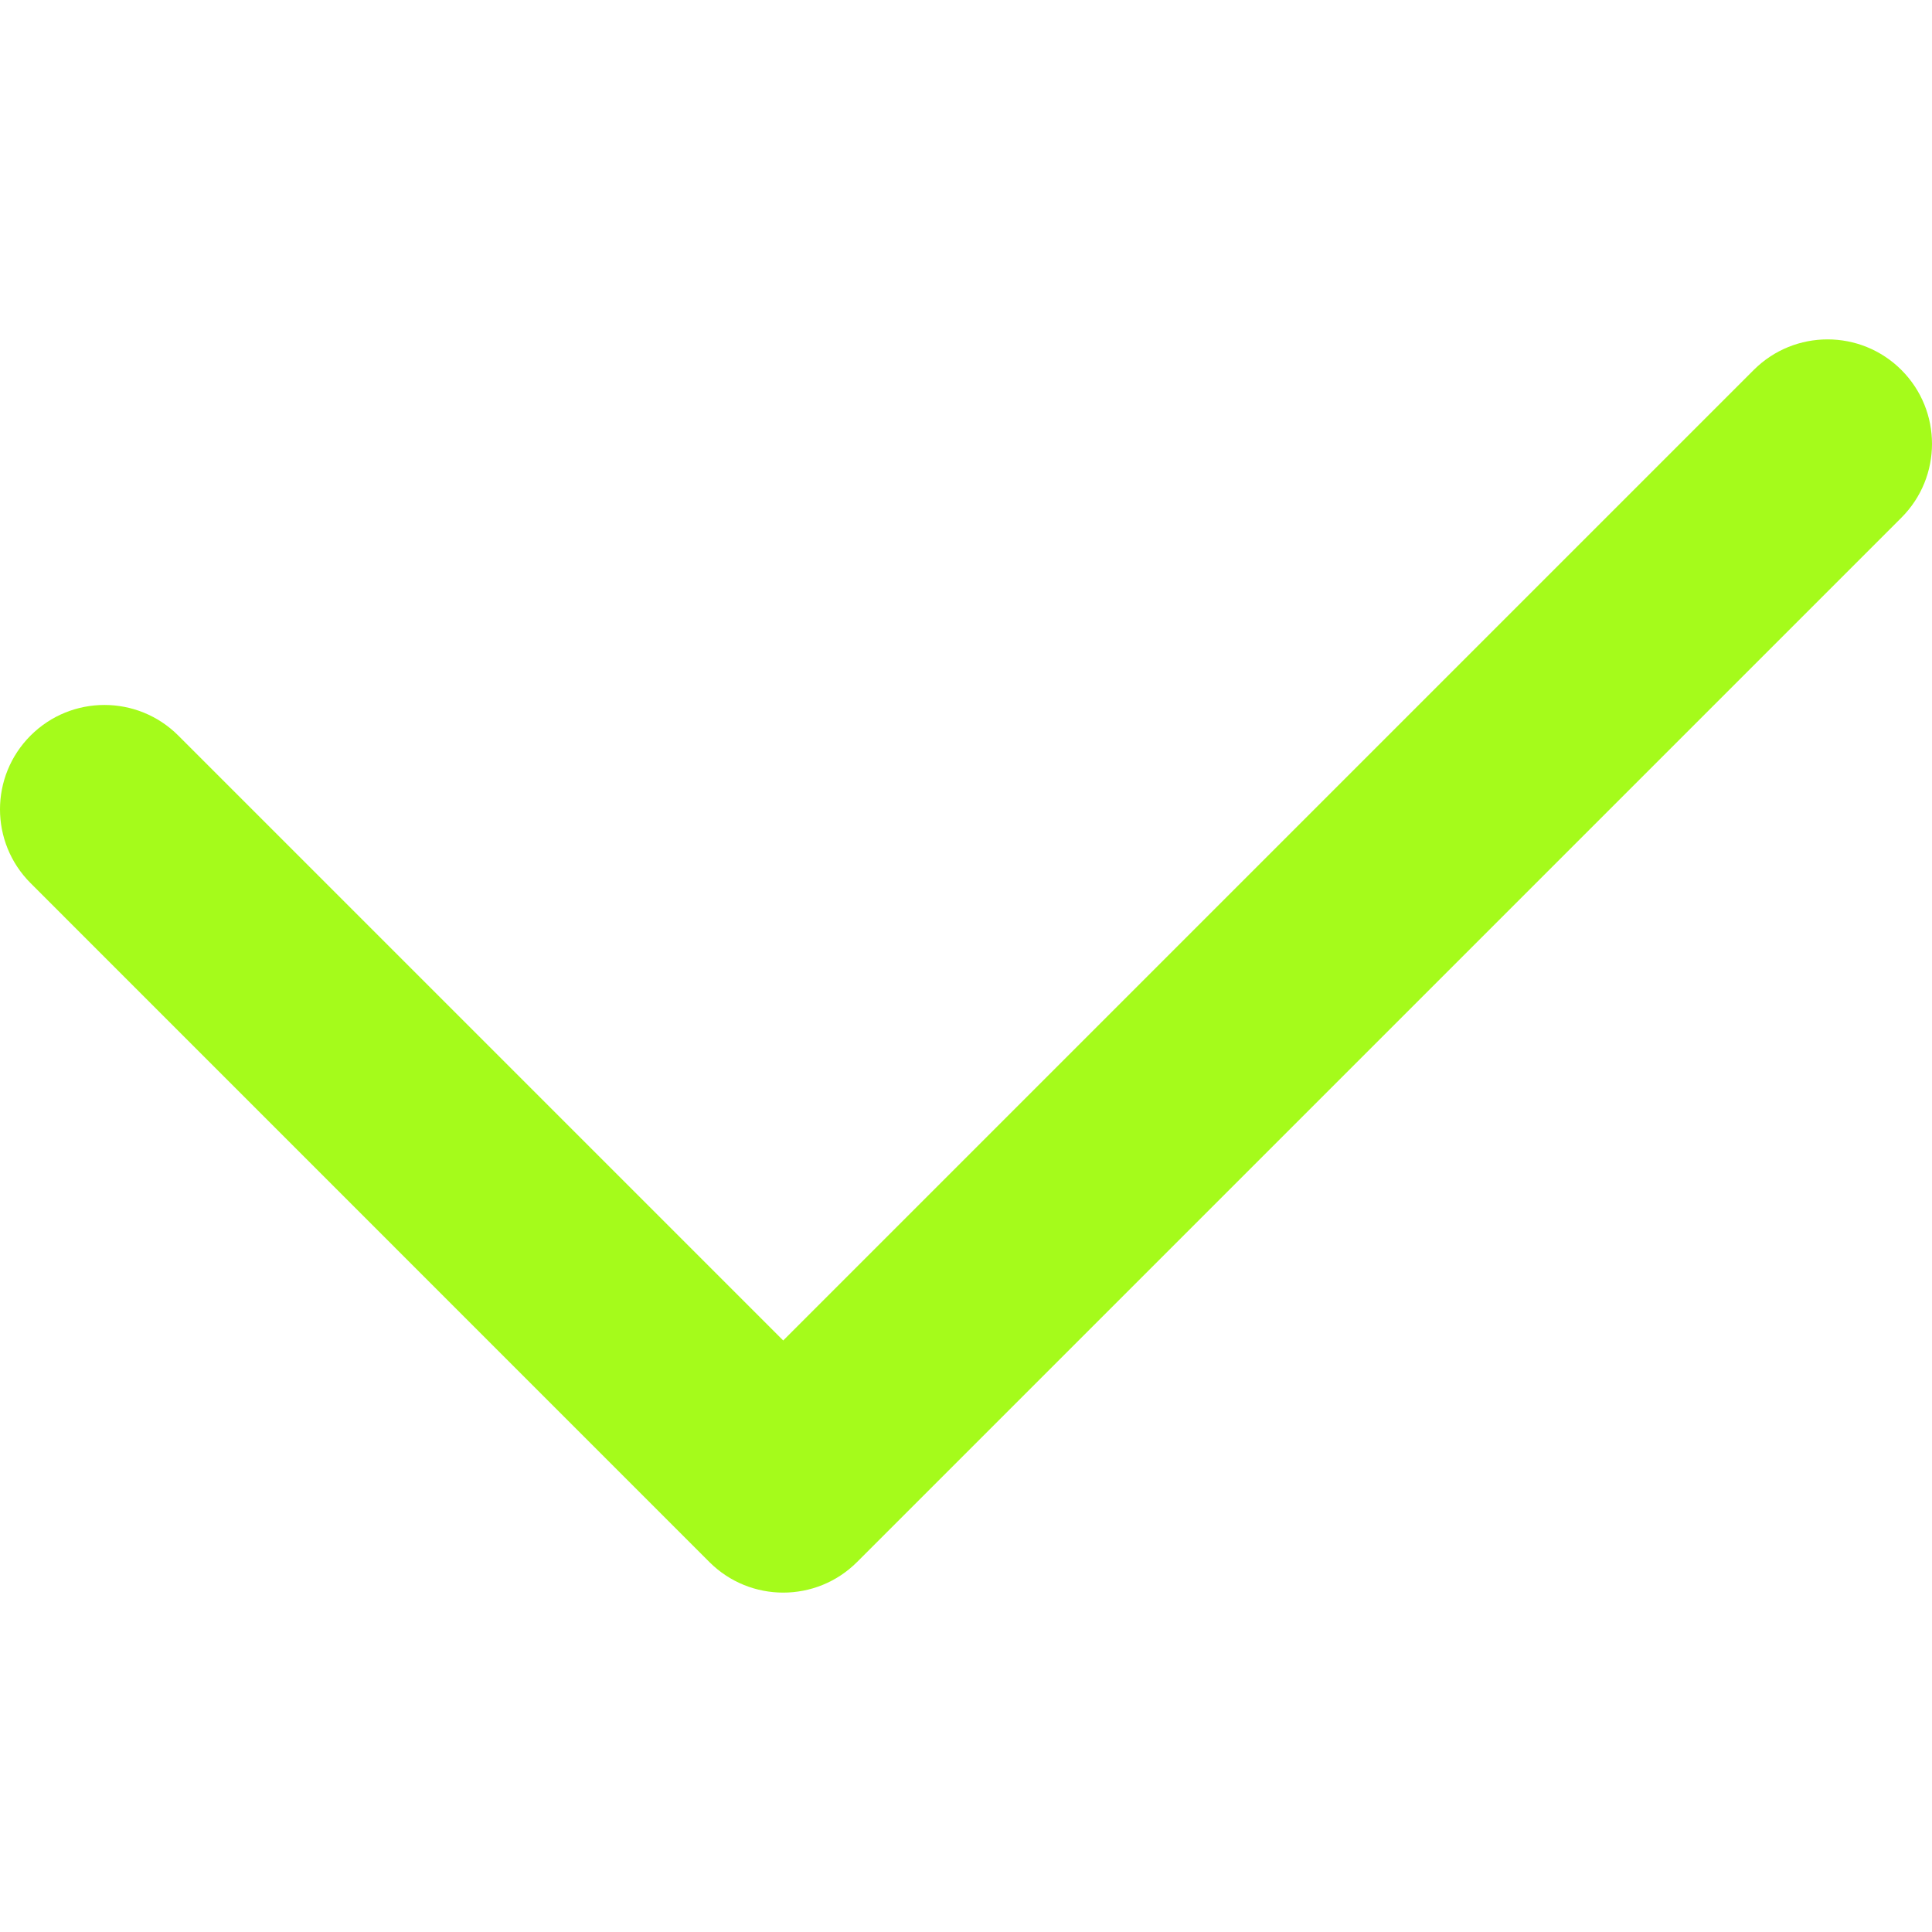 <?xml version="1.0" encoding="UTF-8"?> <svg xmlns="http://www.w3.org/2000/svg" width="18" height="18" viewBox="0 0 18 18" fill="none"><g clip-path="url(#clip0_291_24393)"><path d="M16.339 3.447L7.297 12.489L1.661 6.853C1.281 6.473 0.665 6.473 0.285 6.853C-0.095 7.233 -0.095 7.848 0.285 8.228L6.609 14.553C6.799 14.743 7.048 14.838 7.297 14.838C7.546 14.838 7.795 14.743 7.985 14.553L17.715 4.823C18.095 4.443 18.095 3.827 17.715 3.447C17.335 3.067 16.719 3.067 16.339 3.447Z" fill="#A5FB1B"></path></g><defs><clipPath id="clip0_291_24393"><rect width="18" height="18" fill="white"></rect></clipPath></defs></svg> 
